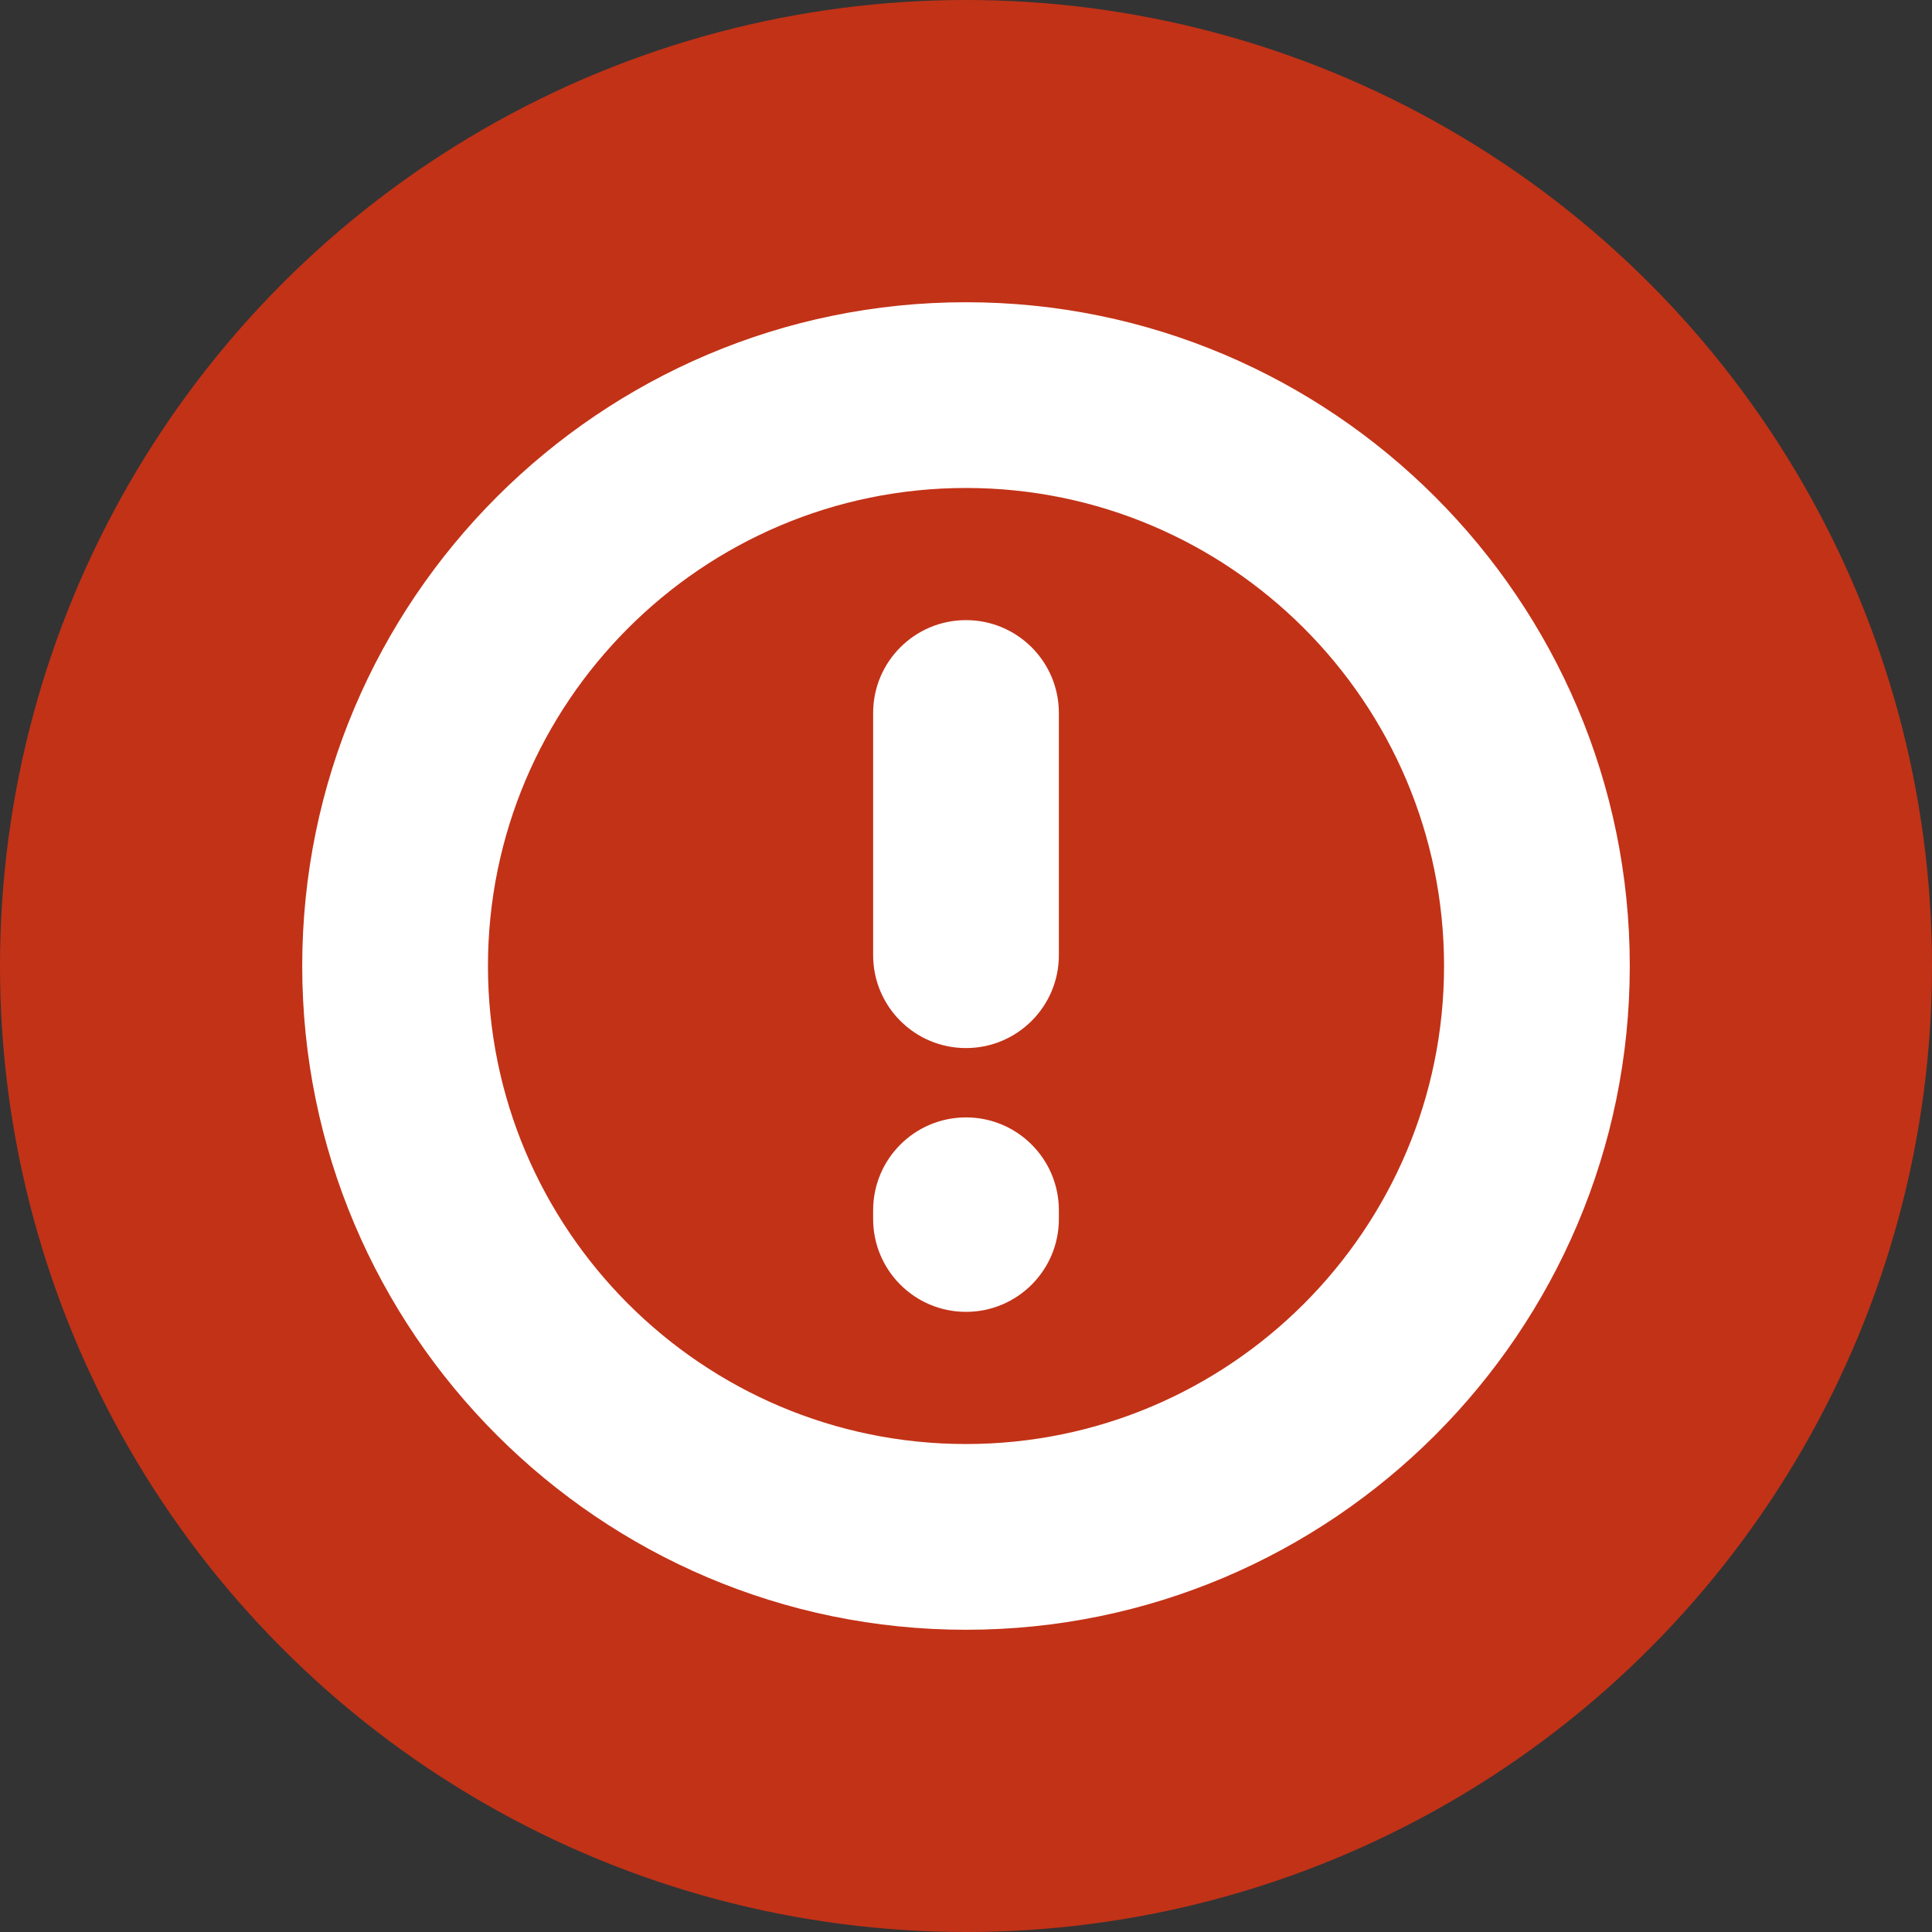 <?xml version="1.0" encoding="utf-8"?>
<!-- Generator: Adobe Illustrator 16.0.4, SVG Export Plug-In . SVG Version: 6.00 Build 0)  -->
<!DOCTYPE svg PUBLIC "-//W3C//DTD SVG 1.1//EN" "http://www.w3.org/Graphics/SVG/1.1/DTD/svg11.dtd">
<svg xmlns="http://www.w3.org/2000/svg" version="1.1" width="90" height="90"><rect width="100%" height="100%" fill="#333333" stroke="none"/><svg xmlns:xlink="http://www.w3.org/1999/xlink" version="1.1" id="Capa_1" x="0" y="0" width="90" height="90" viewBox="-194 -104 1000 1000" enable-background="new -194 -104 1000 1000" xml:space="preserve">
<circle fill="#C23217" cx="306" cy="396" r="500"/>
<path id="XMLID_612_" fill="#FFFFFF" d="M354.072,522.436v4.512c0,26.545-21.521,48.066-48.069,48.066  c-26.549,0-48.07-21.521-48.07-48.066v-4.512c0-26.547,21.521-48.07,48.07-48.07C332.551,474.365,354.072,495.889,354.072,522.436z   M306.003,216.977c-26.549,0-48.07,21.523-48.07,48.07v125.36c0,26.546,21.521,48.07,48.07,48.07  c26.547,0,48.069-21.523,48.069-48.07v-125.36C354.072,238.5,332.551,216.977,306.003,216.977z M649.57,395.999  c0,189.447-154.127,343.566-343.572,343.566c-189.447,0-343.569-154.123-343.569-343.566c0-189.438,154.123-343.562,343.569-343.562  C495.447,52.431,649.57,206.555,649.57,395.999z M553.434,395.999c0-136.433-110.998-247.424-247.435-247.424  c-136.435,0-247.431,110.991-247.431,247.424c0,136.435,110.997,247.427,247.431,247.427  C442.436,643.426,553.434,532.43,553.434,395.999z"/>
</svg></svg>
